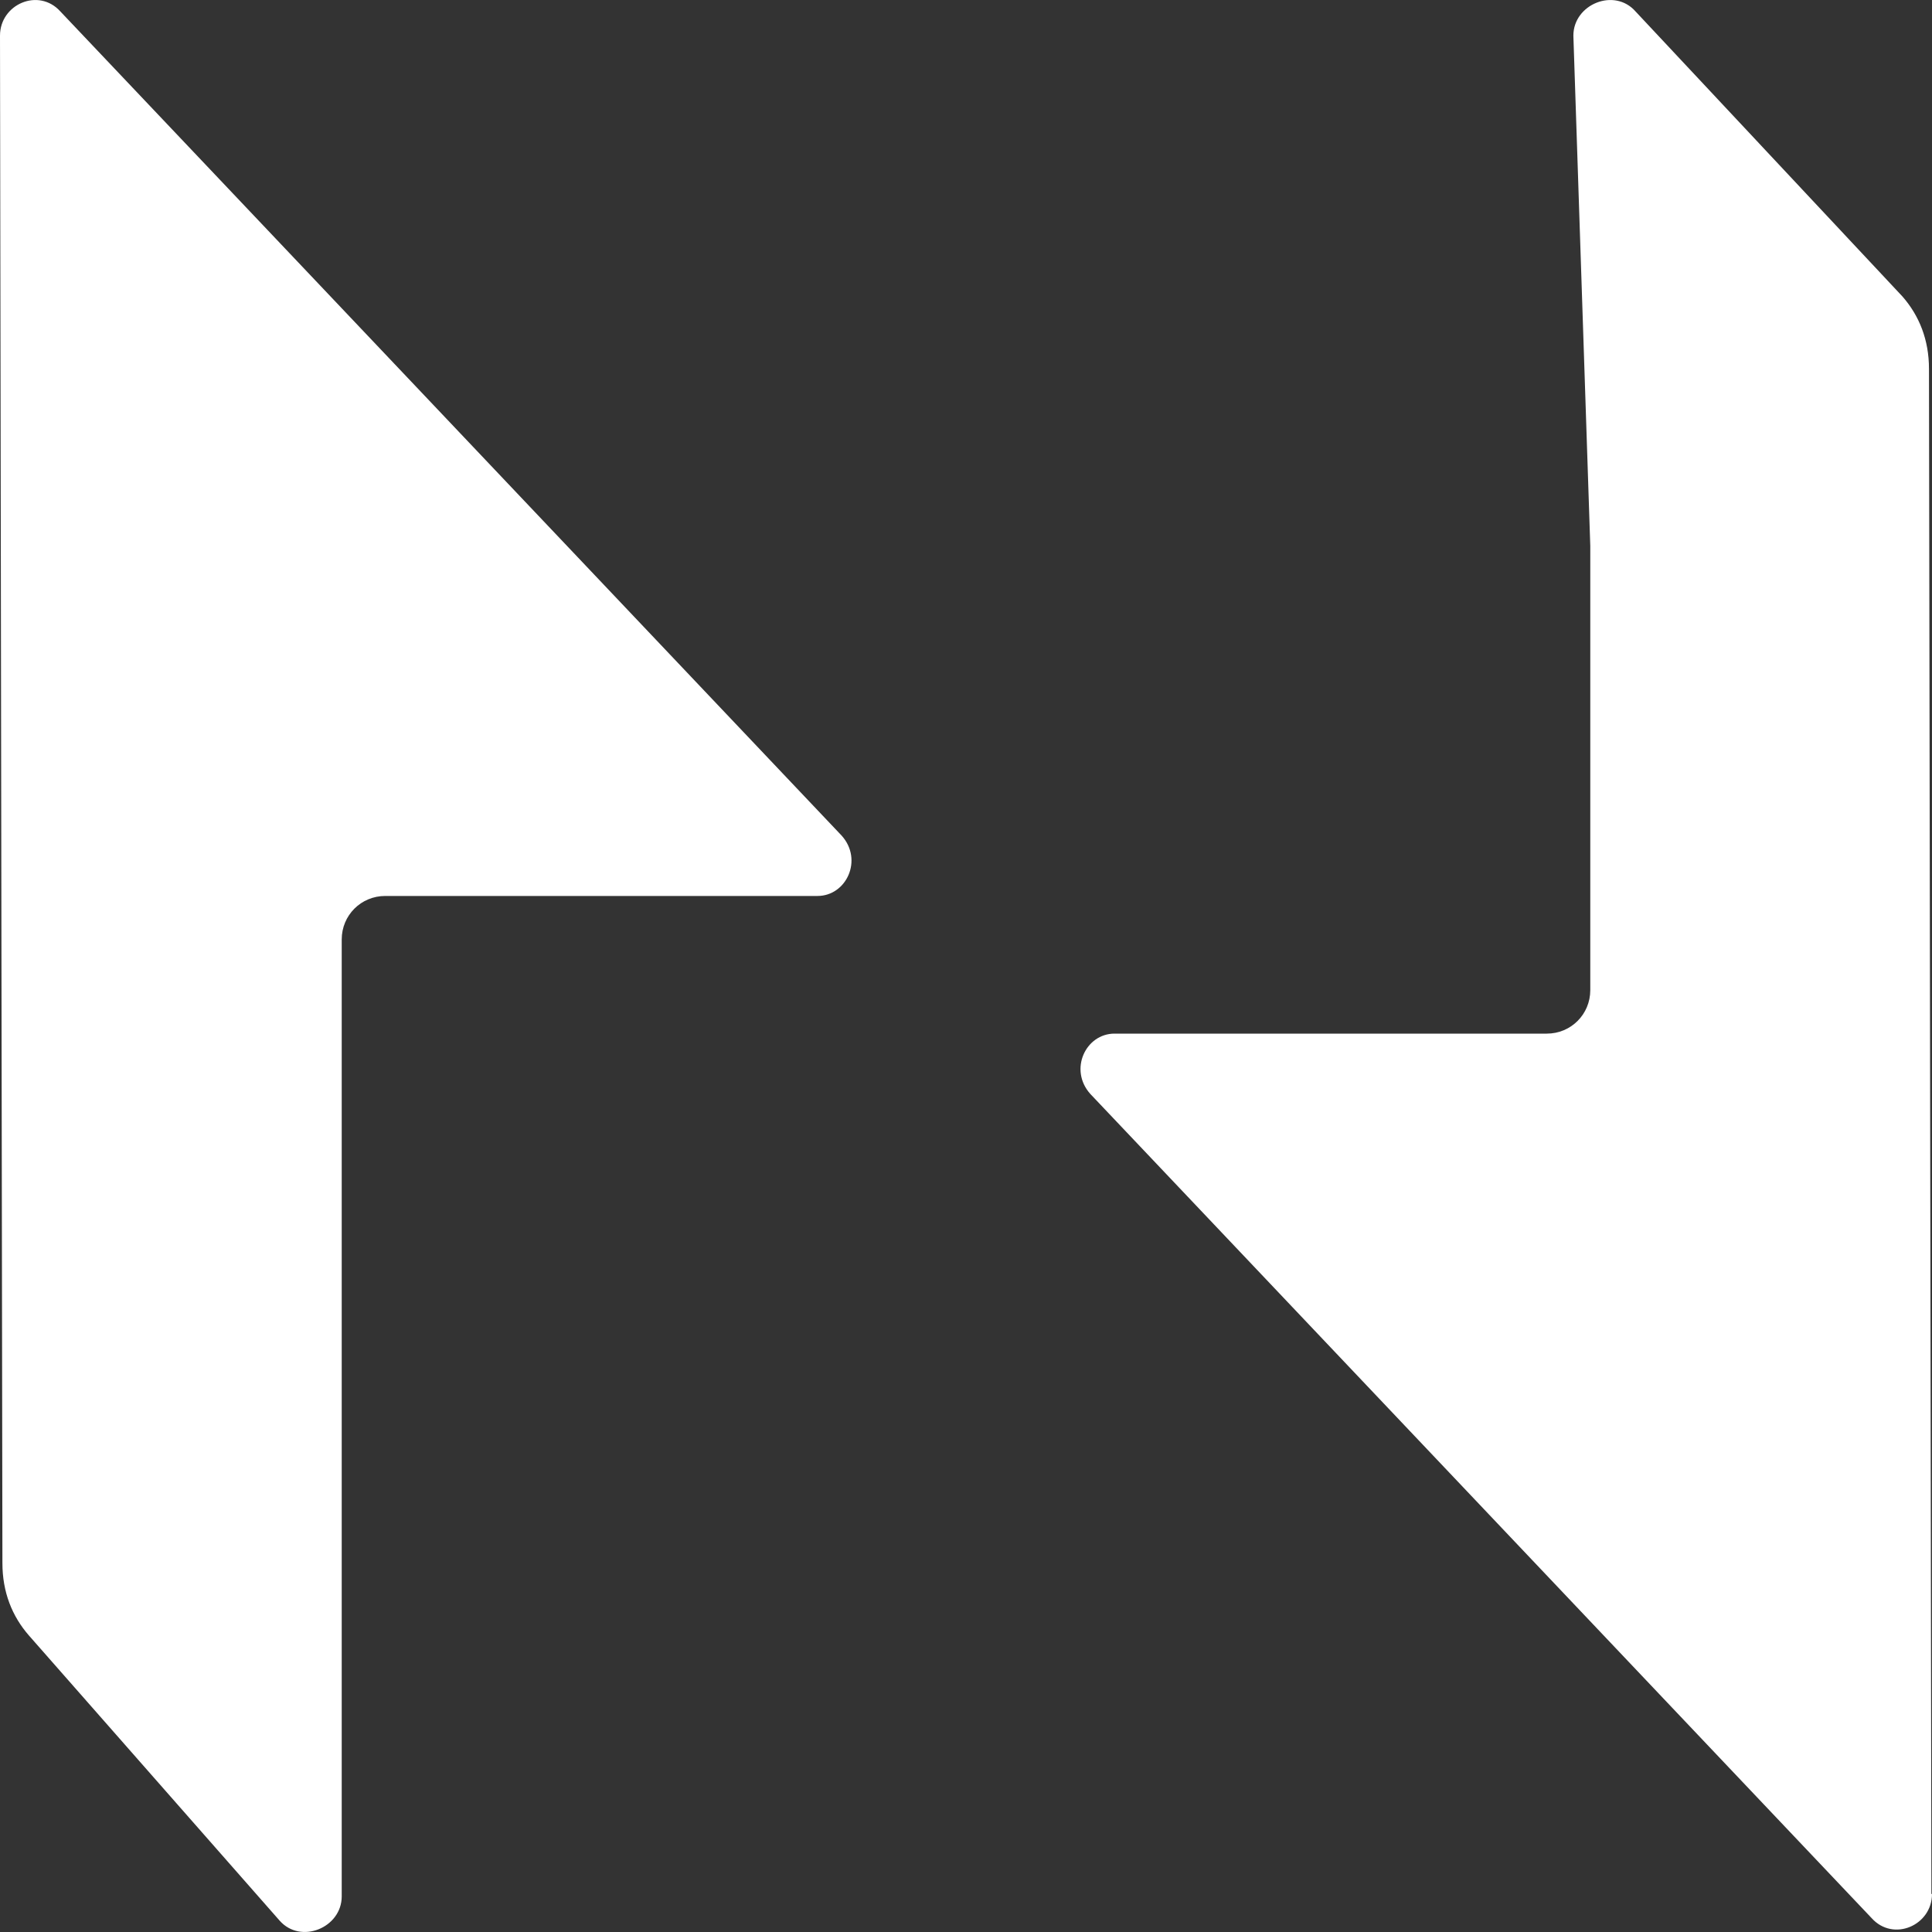 <?xml version="1.0" encoding="UTF-8"?>
<svg id="Layer_1" data-name="Layer 1" xmlns="http://www.w3.org/2000/svg" version="1.1" viewBox="0 0 32 32">
  <rect x="0" y="0" width="32" height="32" fill="#333333" stroke="none"/>
  <defs>
    <style>
      .cls-1 {
        fill: #fff;
        fill-rule: evenodd;
        stroke-width: 0px;
      }
    </style>
  </defs>
  <path class="cls-1" d="M32,31.37c0,.52-.64.8-1,.4l-12.94-13.65c-.36-.4-.08-1,.4-1h7.16c.4,0,.72-.32.72-.72v-7.36l-.28-8.45c0-.52.68-.8,1.03-.4l4.42,4.72c.28.32.44.72.44,1.2l.04,25.26ZM0,.59C0,.07.64-.21,1,.19l12.94,13.65c.36.4.08,1-.4,1h-7.16c-.4,0-.72.32-.72.72v15.85c0,.52-.68.8-1.03.4L.48,27.09c-.28-.32-.44-.72-.44-1.2L0,.59Z"/>
</svg>